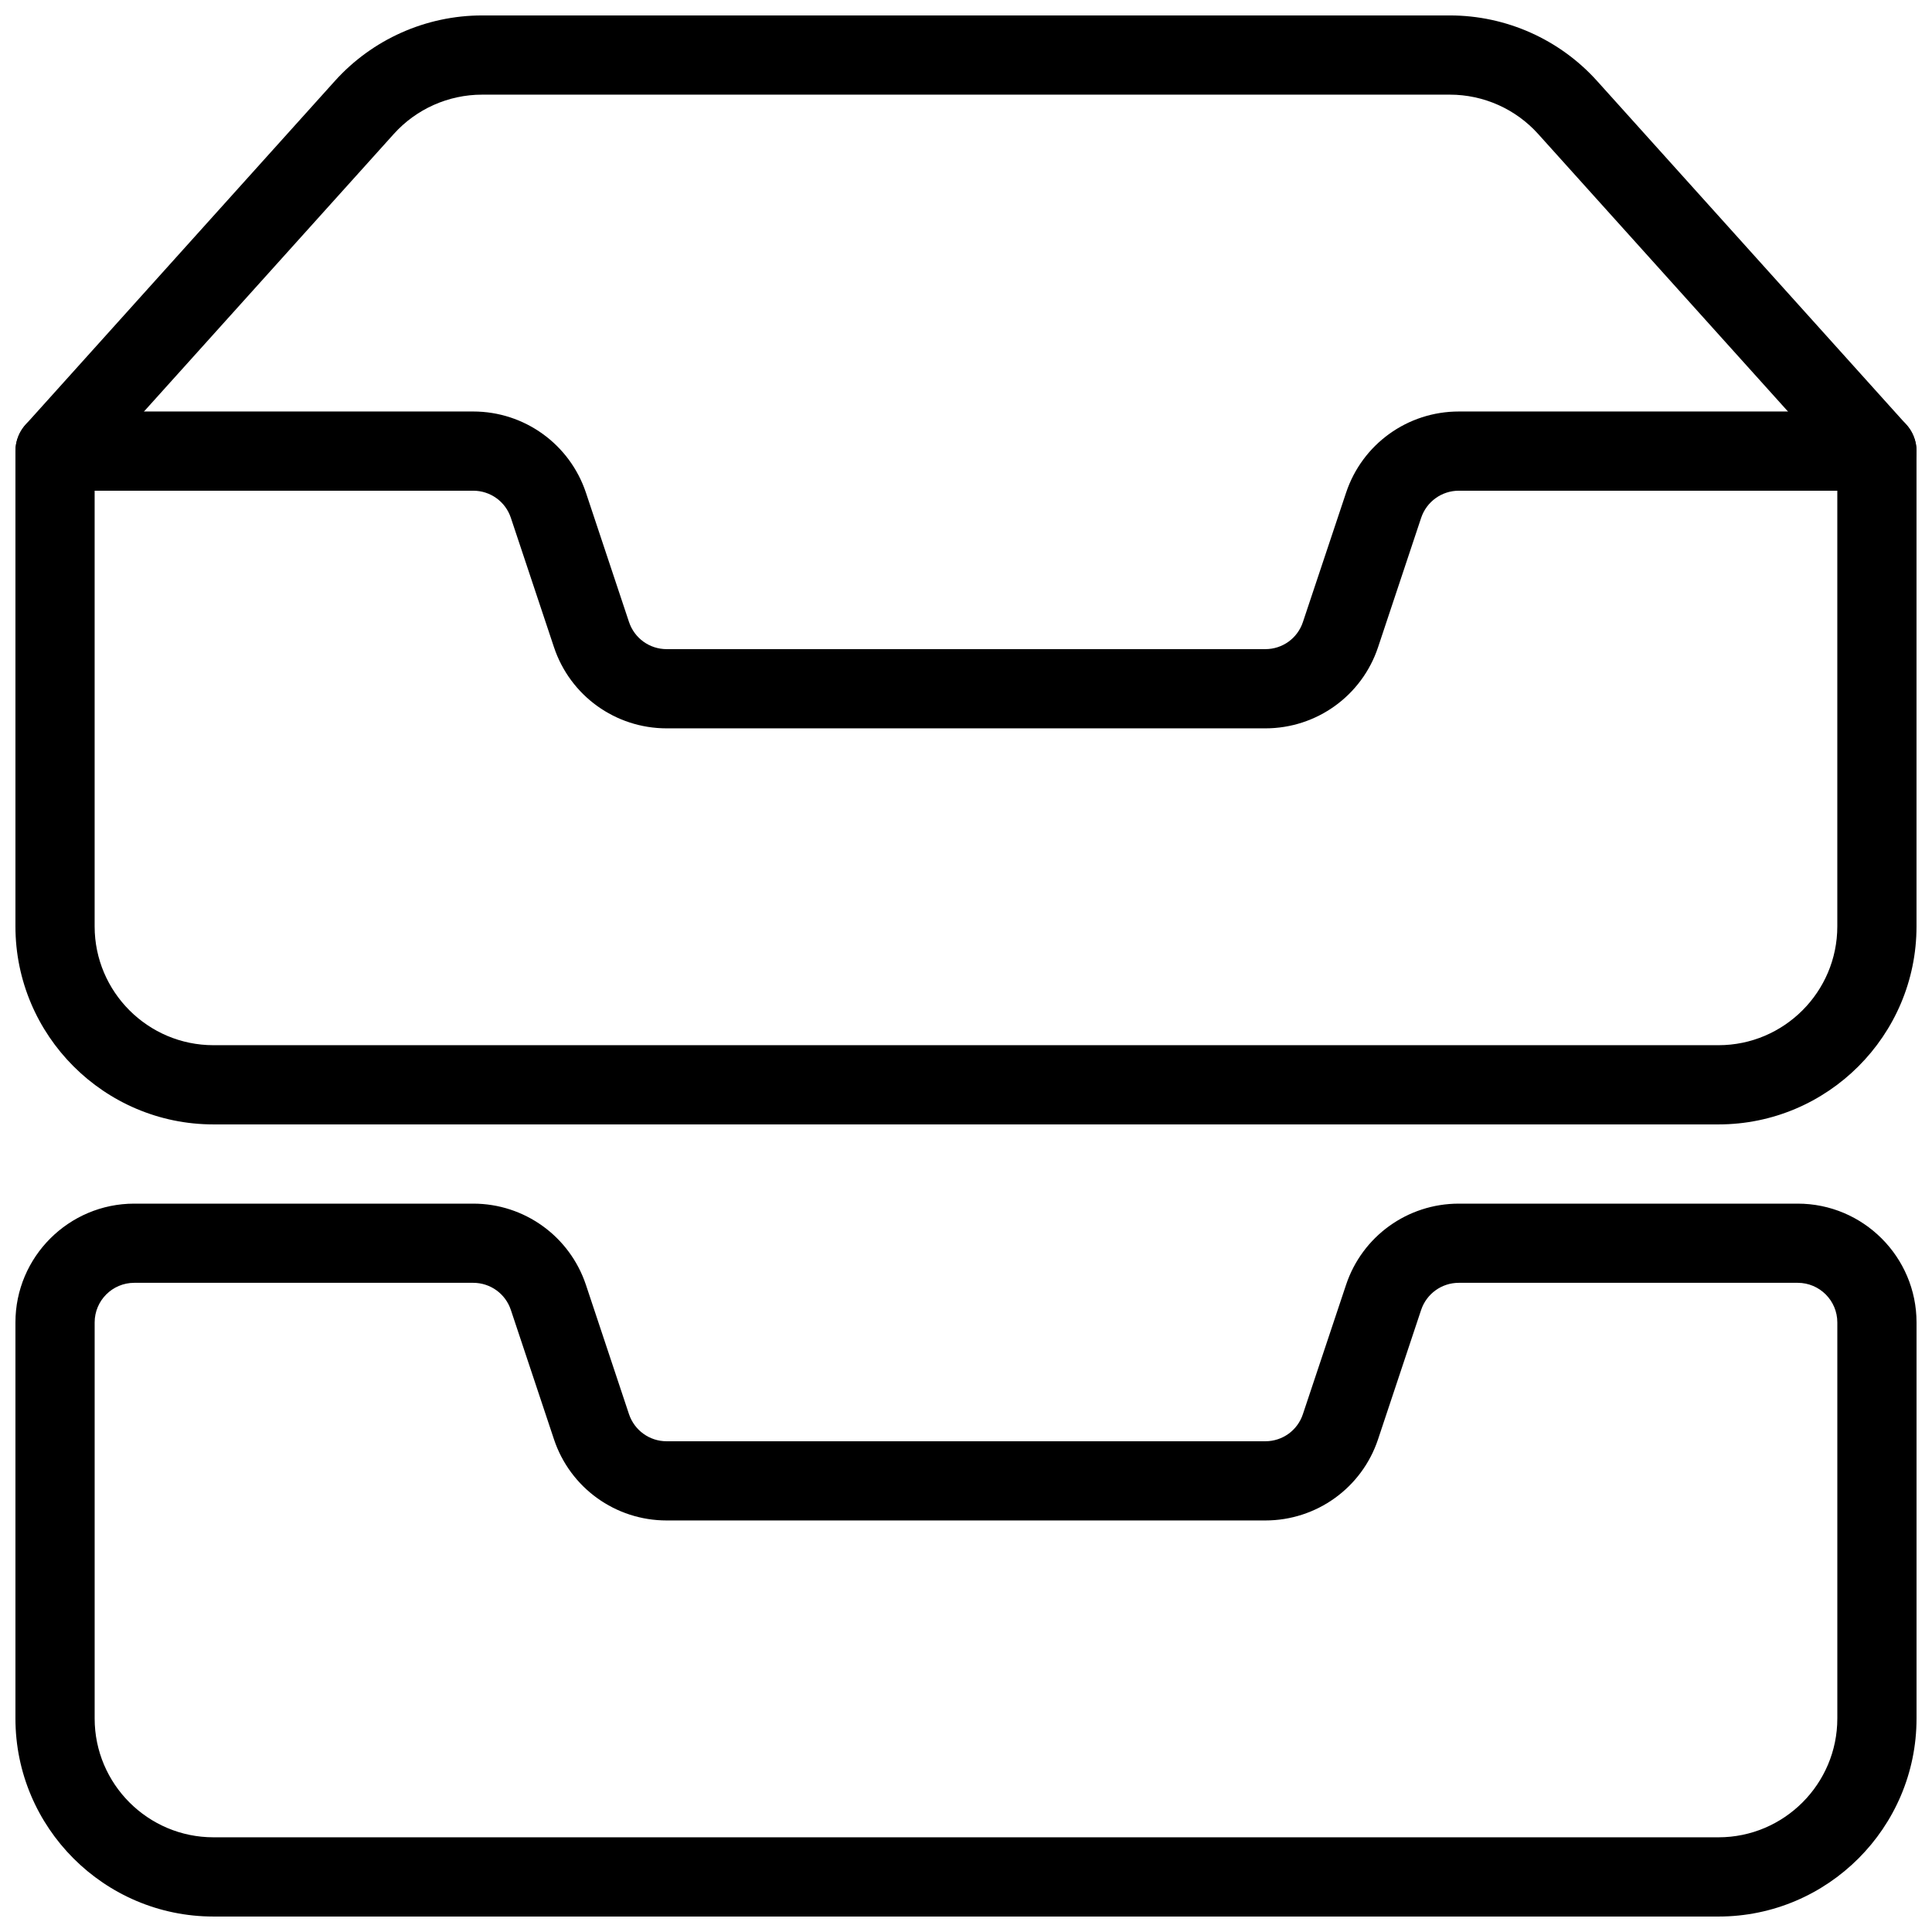 <?xml version="1.0" encoding="UTF-8"?>
<!-- Uploaded to: ICON Repo, www.iconrepo.com, Generator: ICON Repo Mixer Tools -->
<svg width="800px" height="800px" version="1.1" viewBox="144 144 512 512" xmlns="http://www.w3.org/2000/svg">
 <defs>
  <clipPath id="c">
   <path d="m148.09 462h503.81v189.9h-503.81z"/>
  </clipPath>
  <clipPath id="b">
   <path d="m148.09 253h503.81v85h-503.81z"/>
  </clipPath>
  <clipPath id="a">
   <path d="m148.09 148.09h503.81v293.91h-503.81z"/>
  </clipPath>
 </defs>
 <g>
  <g clip-path="url(#c)">
   <path d="m599.42 651.9h-398.85c-28.926 0-52.48-23.551-52.48-52.48v-104.96c0-17.359 14.129-31.484 31.488-31.484h89.824c13.562 0 25.566 8.648 29.871 21.516l11.418 34.281c1.453 4.301 5.441 7.176 9.973 7.176h158.66c4.535 0 8.523-2.875 9.949-7.16l11.441-34.281c4.285-12.883 16.293-21.531 29.875-21.531h89.824c17.359 0 31.488 14.129 31.488 31.488v104.96c0 28.926-23.551 52.477-52.48 52.477zm-419.84-167.94c-5.793 0-10.496 4.703-10.496 10.496v104.96c0 17.363 14.129 31.488 31.488 31.488h398.85c17.359 0 31.488-14.129 31.488-31.488v-104.96c0-5.793-4.703-10.496-10.496-10.496h-89.824c-4.512 0-8.523 2.875-9.973 7.18l-11.418 34.281c-4.281 12.867-16.289 21.516-29.871 21.516h-158.66c-13.582 0-25.59-8.648-29.871-21.539l-11.418-34.258c-1.43-4.301-5.438-7.18-9.973-7.18z"/>
  </g>
  <g clip-path="url(#b)">
   <path d="m479.33 337.02h-158.66c-13.582 0-25.586-8.648-29.871-21.539l-11.418-34.258c-1.43-4.305-5.438-7.18-9.973-7.18h-110.82c-5.793 0-10.496-4.703-10.496-10.496s4.703-10.496 10.496-10.496h110.82c13.562 0 25.566 8.648 29.871 21.516l11.418 34.281c1.453 4.305 5.441 7.18 9.973 7.18h158.66c4.535 0 8.523-2.875 9.949-7.16l11.441-34.281c4.285-12.887 16.293-21.535 29.875-21.535h110.82c5.793 0 10.496 4.703 10.496 10.496s-4.703 10.496-10.496 10.496h-110.82c-4.512 0-8.523 2.875-9.973 7.18l-11.418 34.281c-4.281 12.867-16.289 21.516-29.871 21.516z"/>
  </g>
  <g clip-path="url(#a)">
   <path d="m599.42 441.98h-398.85c-28.926 0-52.48-23.555-52.48-52.48v-125.95c0-2.602 0.965-5.102 2.688-7.012l81.953-91.062c9.93-11.043 24.16-17.383 39.023-17.383h256.5c14.863 0 29.074 6.34 39.004 17.383l81.953 91.062c1.719 1.91 2.684 4.406 2.684 7.012v125.95c0 28.926-23.551 52.48-52.48 52.48zm-430.34-174.4v121.92c0 17.359 14.129 31.488 31.488 31.488h398.85c17.359 0 31.488-14.129 31.488-31.488v-121.92l-79.266-88.062c-5.961-6.633-14.484-10.434-23.406-10.434h-256.48c-8.922 0-17.445 3.801-23.406 10.434z"/>
  </g>
 </g>
</svg>